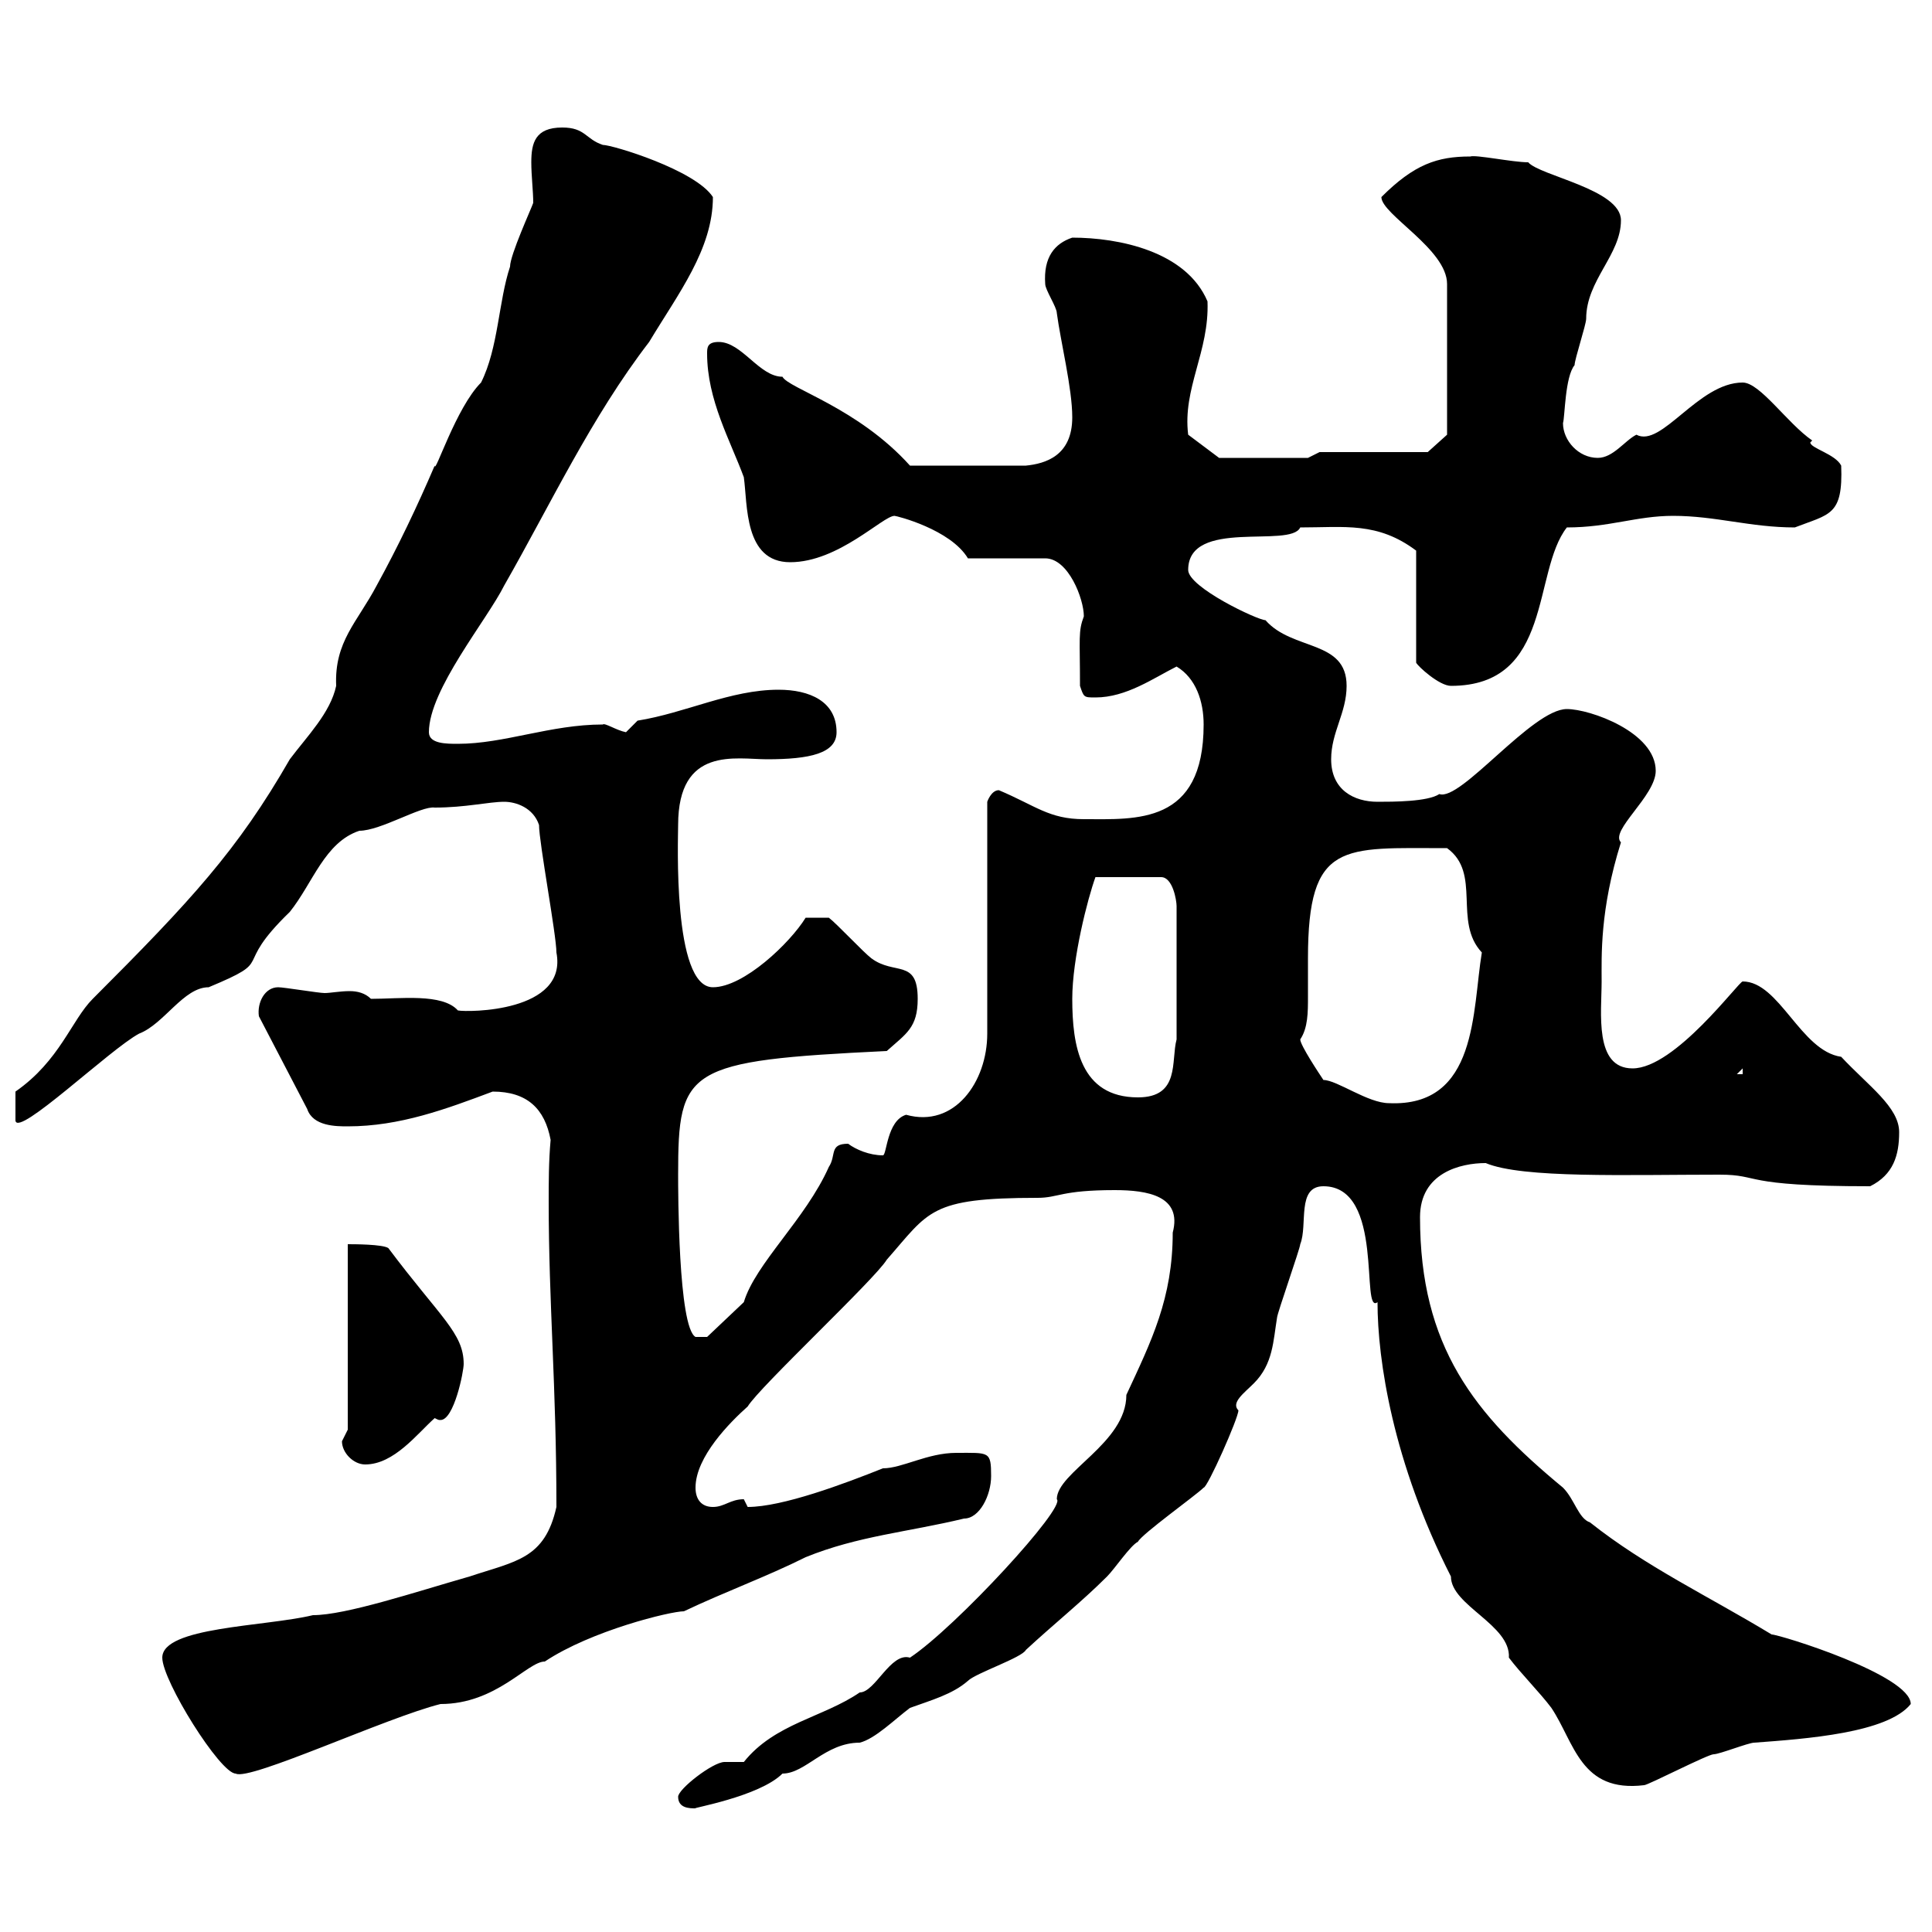 <svg xmlns="http://www.w3.org/2000/svg" xmlns:xlink="http://www.w3.org/1999/xlink" width="300" height="300"><path d="M105.30 279C105.30 280.80 107.10 280.80 108 280.80C107.10 280.80 117.90 279 121.50 275.40C125.10 275.40 128.10 270.60 133.50 270.60C135.90 270 138.90 267 141.30 265.20C144.60 264 147.90 263.10 150.30 261C151.50 259.80 158.70 257.40 159.30 256.20C163.50 252.30 168 248.70 171.90 244.80C173.10 243.60 175.50 240 176.70 239.40C177.30 238.20 185.70 232.20 186.90 231C187.50 231 192.30 220.20 192.30 219C191.10 217.80 193.20 216.30 194.70 214.80C197.70 211.80 197.70 208.20 198.30 204.60C198.30 204 201.90 193.80 201.90 193.20C203.10 190.20 201.30 184.20 205.50 184.20C215.10 184.20 211.20 204.30 213.90 202.20C213.90 211.20 216.30 227.10 225.30 244.80C225.30 249.30 234.60 252.30 234.30 257.40C236.10 259.80 239.10 262.80 240.90 265.20C244.50 270.60 245.40 278.40 255.30 277.20C255.90 277.20 265.20 272.40 266.10 272.40C267 272.40 271.50 270.60 272.40 270.60C280.50 270 293.10 269.10 296.70 264.60C296.70 260.10 276.30 253.80 275.10 253.80C265.20 247.80 255.60 243.30 246.90 236.40C245.10 235.80 244.50 232.80 242.70 231C228.90 219.60 220.50 209.10 220.50 189C220.50 182.10 226.80 180.60 230.70 180.60C236.40 183 252.60 182.40 267 182.40C273.60 182.40 270 184.20 290.40 184.20C294 182.40 294.90 179.40 294.90 175.80C294.90 171.90 290.10 168.60 285.90 164.10C279.60 163.20 276.30 152.40 270.60 152.40C270 152.40 260.10 165.90 253.50 165.90C247.50 165.90 248.70 157.20 248.70 152.40C248.70 148.50 248.40 141.30 251.70 130.80C249.90 129 257.10 123.60 257.10 119.70C257.10 113.70 246.90 110.10 243.30 110.10C237.90 110.10 226.80 124.50 223.50 123.30C221.70 124.50 216.30 124.50 213.90 124.50C210.30 124.50 206.70 122.70 206.70 117.90C206.70 113.70 209.10 110.70 209.10 106.50C209.10 99.30 200.70 101.10 196.50 96.30C195.30 96.30 184.50 91.20 184.50 88.50C184.50 80.40 200.40 85.20 201.90 81.90C208.80 81.90 213.90 81 219.90 85.50L219.90 102.90C220.20 103.50 223.50 106.50 225.30 106.50C241.20 106.50 237.90 88.80 243.30 81.90C249.90 81.90 254.10 80.10 259.80 80.10C266.40 80.10 271.80 81.90 278.70 81.90C284.10 79.80 286.20 80.10 285.90 72.30C285 70.50 281.10 69.60 281.10 68.70C281.10 68.70 281.10 68.70 281.40 68.40C277.50 65.70 273.30 59.40 270.60 59.40C263.70 59.40 258 69.60 254.10 67.50C252.30 68.40 250.50 71.10 248.10 71.10C245.10 71.10 242.70 68.40 242.70 65.70C243 64.80 243 58.50 244.50 56.70C244.50 55.80 246.30 50.40 246.30 49.50C246.30 43.50 251.70 39.60 251.70 34.20C251.70 29.40 239.10 27.30 237.30 25.20C234.90 25.20 229.20 24 228.30 24.30C223.20 24.30 219.60 25.50 214.50 30.60C214.50 33.30 224.70 38.70 224.70 44.10L224.70 67.50L221.70 70.20L204.90 70.20L203.10 71.10L189.30 71.10L184.50 67.50C183.60 60.30 187.80 54.60 187.50 46.80C184.20 39 173.70 36.90 166.50 36.90C163.80 37.80 162 39.90 162.30 44.10C162.30 45 164.10 47.70 164.10 48.60C164.70 53.10 166.50 60.30 166.50 64.80C166.50 70.80 162.30 72 159.30 72.30L141.30 72.30C133.20 63.30 122.40 60.30 121.50 58.50C117.90 58.50 115.20 53.10 111.60 53.10C109.80 53.10 109.80 54 109.80 54.90C109.80 62.10 113.40 68.40 115.50 74.10C116.10 78.30 115.50 87.30 122.70 87.30C130.20 87.30 137.10 80.10 138.90 80.10C139.20 80.10 147.60 82.20 150.30 86.70L162.30 86.70C165.90 86.70 168.30 93 168.30 95.70C167.40 98.10 167.70 99 167.70 106.50C168.30 108.30 168.30 108.30 170.10 108.30C174.90 108.30 179.10 105.30 182.70 103.50C185.70 105.30 186.90 108.90 186.90 112.50C186.90 128.10 176.40 127.20 168.30 127.20C162.90 127.20 160.80 125.10 155.10 122.70C153.90 122.70 153.30 124.50 153.30 124.50L153.30 160.50C153.30 168 148.20 175.20 140.70 173.10C137.70 174 137.70 179.40 137.10 179.40C135 179.40 132.90 178.50 131.70 177.60C128.70 177.60 129.90 179.40 128.70 181.20C125.10 189.30 117.30 196.20 115.50 202.20L109.80 207.60L108 207.60C105.30 206.10 105.30 184.80 105.30 182.40C105.30 165.90 106.50 164.70 137.70 163.20C140.70 160.50 142.50 159.60 142.50 155.10C142.50 148.80 138.90 151.50 135.30 148.80C134.10 147.90 129.90 143.40 128.70 142.50L125.10 142.50C122.70 146.40 115.50 153.30 110.70 153.30C104.40 153.30 105.30 130.20 105.30 128.10C105.30 115.80 114.30 117.90 119.10 117.90C125.70 117.90 129.90 117 129.90 113.70C129.90 108.90 125.70 107.10 120.90 107.10C113.40 107.10 106.50 110.70 99 111.90C99 111.90 97.20 113.70 97.20 113.70C95.70 113.40 93.90 112.20 93.60 112.50C85.50 112.50 78.30 115.50 71.10 115.50C69.30 115.50 66.60 115.50 66.60 113.70C66.60 107.10 75.60 96.30 78.30 90.90C85.50 78.30 91.80 64.80 100.80 53.10C105.30 45.60 110.70 38.70 110.70 30.60C108 26.40 95.10 22.50 93.60 22.50C90.90 21.60 90.90 19.80 87.30 19.80C83.10 19.80 82.50 22.20 82.50 25.20C82.50 27.30 82.80 29.70 82.80 31.50C82.50 32.40 79.20 39.60 79.20 41.40C77.40 46.80 77.40 54 74.70 59.40C70.80 63.30 67.50 73.80 67.50 72.30C64.80 78.60 61.80 84.90 58.50 90.90C55.50 96.60 51.90 99.60 52.20 106.50C51.30 110.70 47.70 114.30 45 117.90C36.90 132 29.70 139.80 14.40 155.10C11.10 158.40 9.30 164.70 2.40 169.50L2.40 174C2.70 176.70 17.10 162.90 21.60 160.50C25.50 159 28.50 153.30 32.40 153.30C43.20 148.80 35.70 150.60 45 141.60C48.60 137.10 50.40 130.80 55.80 129C59.10 129 65.40 125.10 67.50 125.40C72.30 125.40 75.90 124.50 78.30 124.50C80.10 124.50 82.80 125.40 83.70 128.10C83.70 130.80 86.40 145.20 86.40 147.90C88.20 157.20 72.60 157.20 71.10 156.90C68.70 154.20 62.10 155.10 57.60 155.10C56.70 154.20 55.50 153.90 54.30 153.90C52.80 153.90 51.30 154.20 50.40 154.20C49.50 154.20 44.10 153.30 43.20 153.30C41.10 153.30 39.90 155.70 40.20 157.80L47.70 172.20C48.60 174.90 52.20 174.90 54 174.90C62.10 174.90 69.30 172.20 76.50 169.50C81.90 169.50 84.60 172.20 85.50 177C85.20 180.30 85.20 183.60 85.20 186.60C85.20 202.50 86.40 215.10 86.40 234C84.60 242.10 80.10 242.40 72.90 244.80C64.50 247.20 53.70 250.80 48.60 250.80C41.10 252.60 25.20 252.60 25.20 257.40C25.20 261 34.20 275.40 36.60 275.40C38.70 276.60 60 266.70 68.40 264.60C77.10 264.60 81.90 258 84.60 258C91.80 253.20 104.10 250.20 106.20 250.20C112.50 247.20 119.10 244.80 125.10 241.80C133.20 238.50 141 237.90 149.70 235.80C152.10 235.80 153.90 232.20 153.90 229.20C153.90 225.30 153.60 225.60 148.50 225.60C144 225.60 140.10 228 137.10 228C131.10 230.40 121.50 234 116.10 234C116.10 234 115.50 232.80 115.50 232.80C113.40 232.80 112.50 234 110.70 234C108.90 234 108 232.80 108 231C108 226.20 113.40 220.80 116.10 218.40C117.90 215.40 135.90 198.60 137.70 195.60C144.30 188.10 144.30 186 161.10 186C164.40 186 164.70 184.80 173.10 184.80C178.20 184.80 183.60 185.70 182.10 191.40C182.10 201.60 178.80 208.20 174.90 216.60C174.90 224.10 164.10 228.60 164.10 232.80C165.60 234 148.50 252.60 141.30 257.40C138.30 256.50 135.90 262.80 133.50 262.80C127.80 266.70 120.30 267.60 115.50 273.60C115.50 273.60 112.50 273.60 112.50 273.60C110.70 273.60 105.30 277.80 105.30 279ZM53.10 223.80C53.10 225.60 54.90 227.40 56.70 227.40C61.20 227.40 64.80 222.60 67.50 220.20C68.10 220.50 68.10 220.50 68.40 220.50C70.50 220.50 72 213 72 211.80C72 207 68.40 204.60 60.30 193.80C59.40 193.20 54.90 193.20 54 193.20L54 222C54 222 53.10 223.80 53.10 223.80ZM201.90 161.40C203.10 159.60 203.10 157.20 203.10 154.80C203.10 152.40 203.10 150.60 203.10 148.80C203.10 130.50 208.50 131.70 224.70 131.70C230.10 135.60 225.60 143.10 230.10 147.90C228.60 156.90 229.50 171.90 215.70 171.30C212.40 171.30 207.60 167.70 205.50 167.70C204.90 166.80 201.90 162.30 201.90 161.40ZM166.50 155.10C166.50 148.80 168.90 139.50 170.10 136.20L180.30 136.20C182.10 136.20 182.70 139.80 182.70 140.70L182.70 161.40C181.80 164.70 183.30 170.40 176.70 170.40C167.70 170.40 166.50 162.30 166.50 155.10ZM270.60 165.90L270.60 166.80L269.70 166.80Z"/></svg>